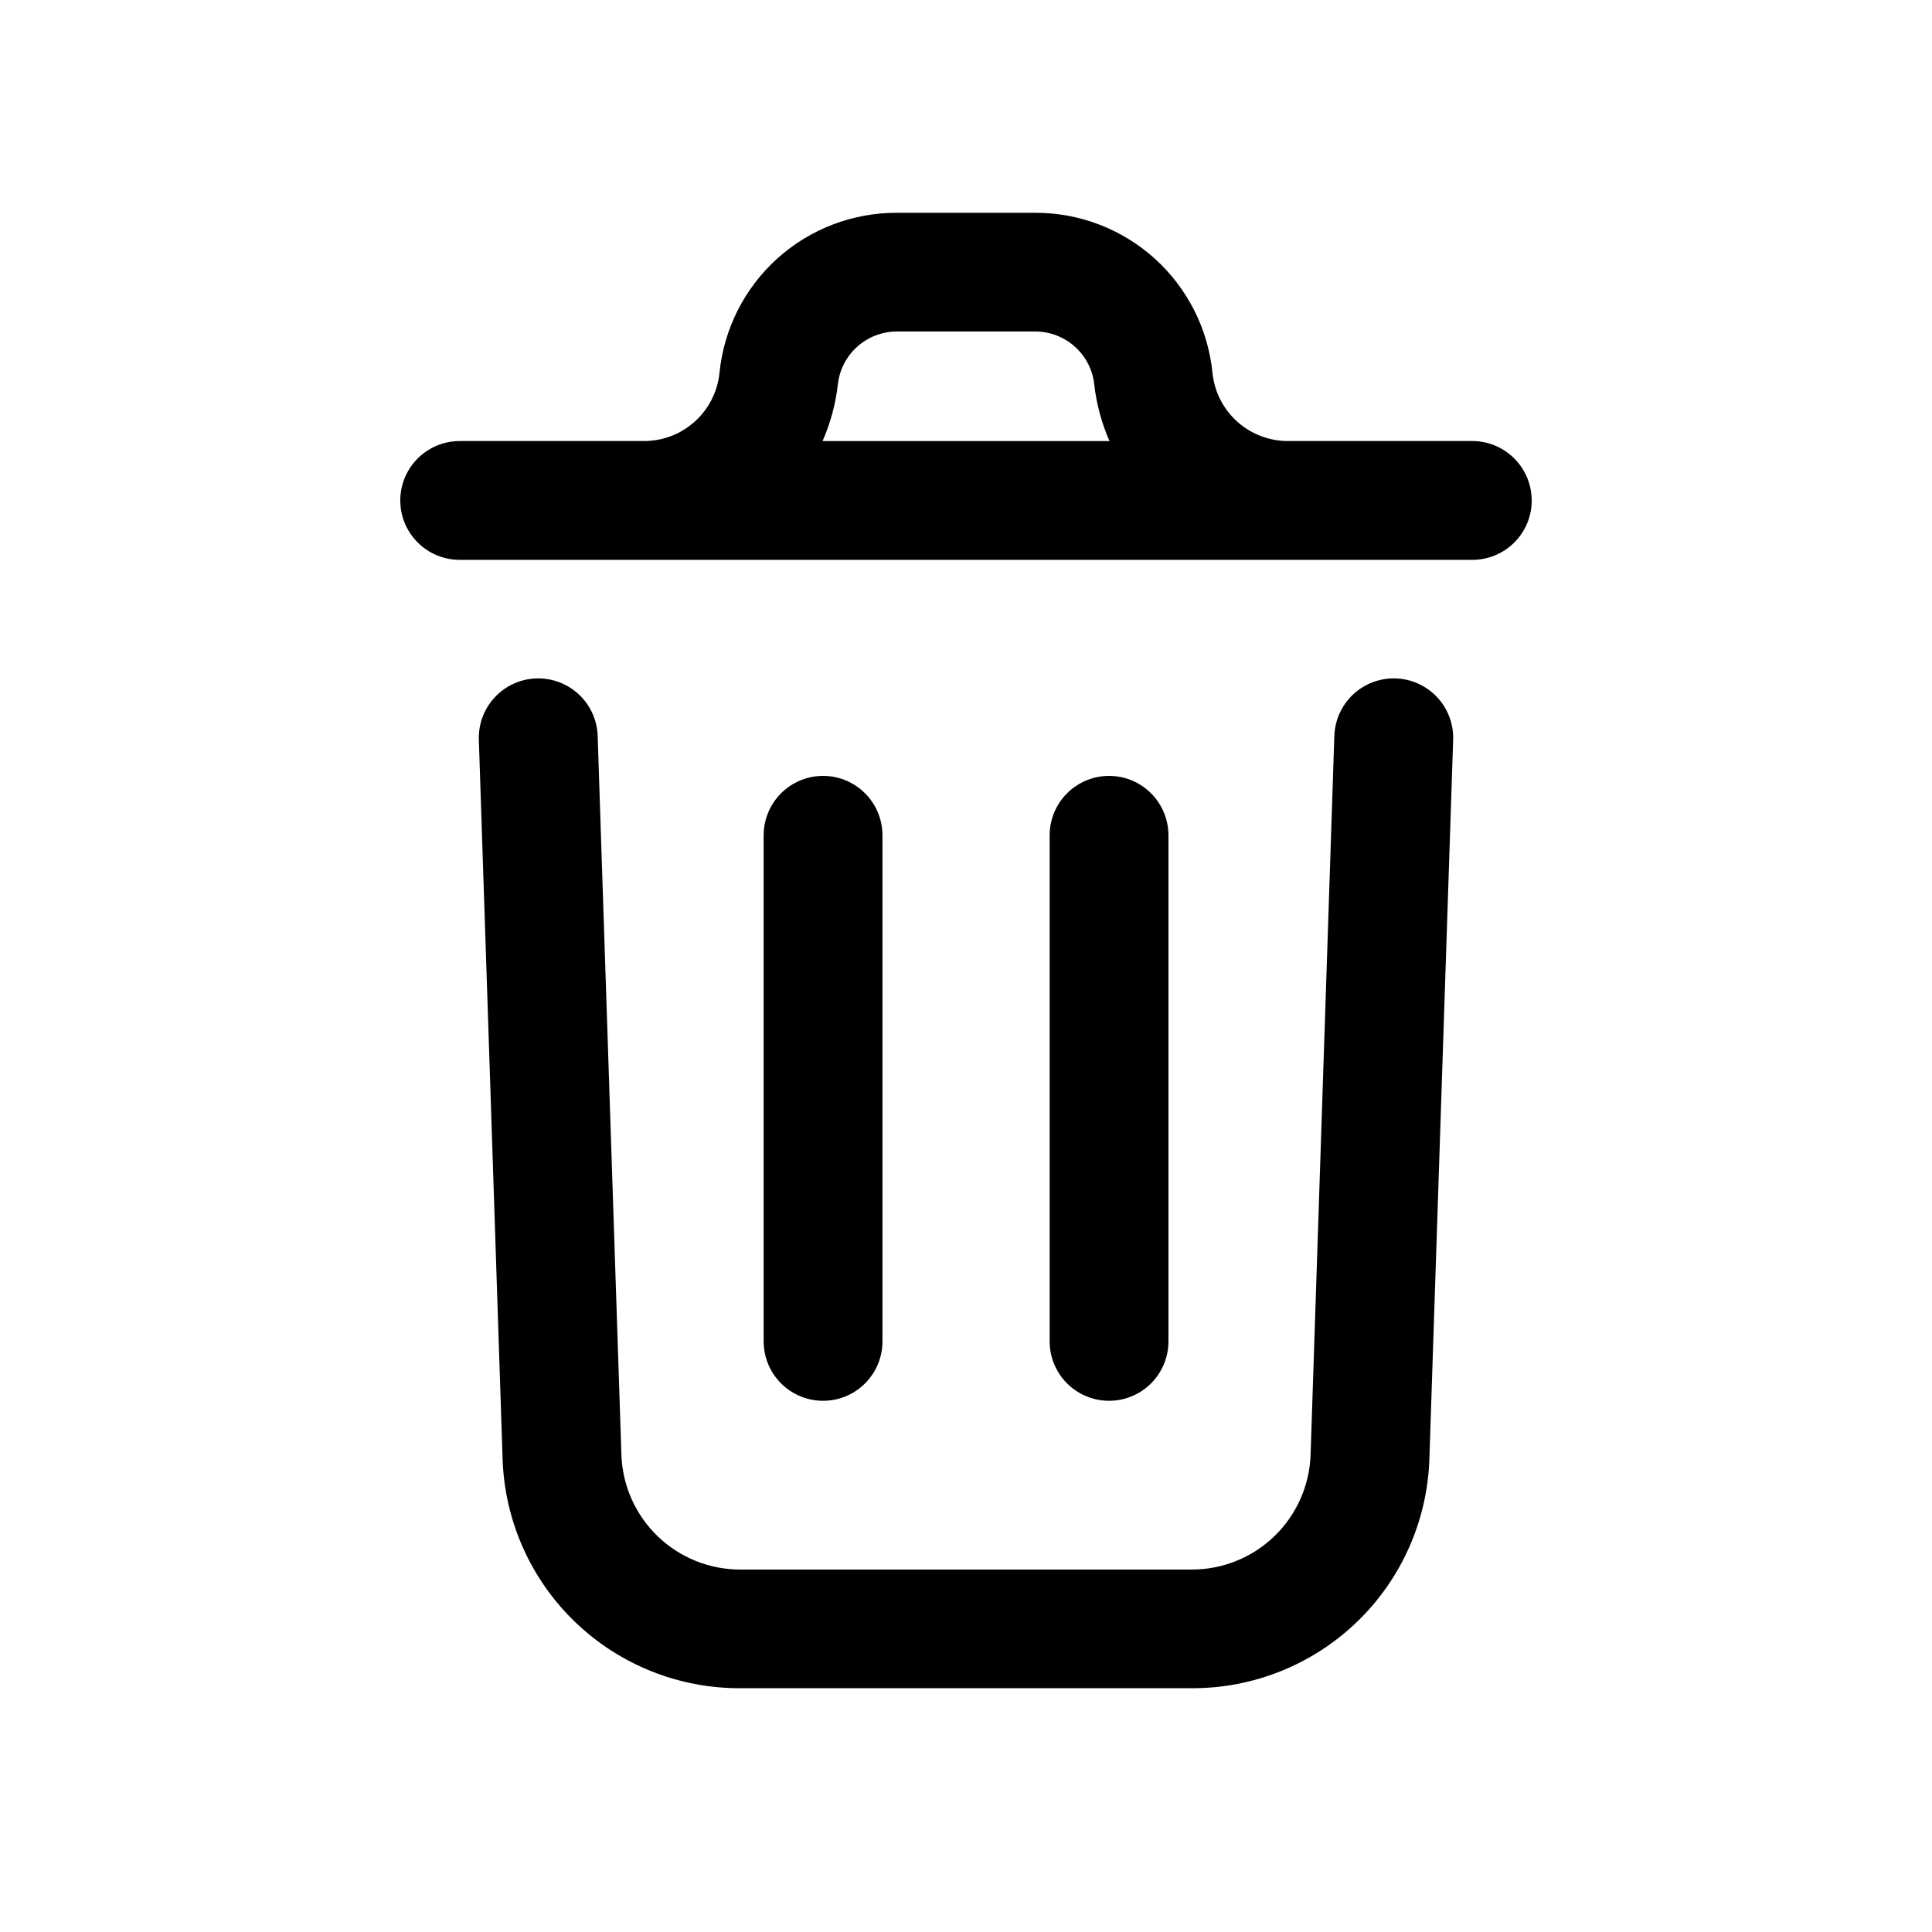 <?xml version="1.0" encoding="UTF-8"?>
<!-- Uploaded to: SVG Repo, www.svgrepo.com, Generator: SVG Repo Mixer Tools -->
<svg fill="#000000" width="800px" height="800px" version="1.1" viewBox="144 144 512 512" xmlns="http://www.w3.org/2000/svg">
 <path d="m529.1 340.06-6.301 190.61c-0.535 16.324-7.414 31.797-19.172 43.133-11.758 11.34-27.469 17.648-43.805 17.59h-119.65c-16.324 0.059-32.027-6.242-43.785-17.566-11.754-11.324-18.641-26.781-19.191-43.094l-6.297-190.68c-0.141-4.176 1.387-8.238 4.242-11.285 2.856-3.051 6.805-4.844 10.98-4.981 4.176-0.137 8.234 1.391 11.285 4.246 3.051 2.852 4.84 6.805 4.981 10.98l6.297 190.66c0.312 8.137 3.769 15.84 9.641 21.484 5.871 5.644 13.703 8.797 21.848 8.789h119.66-0.004c8.156 0.008 15.996-3.152 21.871-8.812 5.871-5.656 9.32-13.375 9.617-21.523l6.297-190.6h0.004c0.184-5.625 3.356-10.727 8.32-13.375 4.965-2.652 10.965-2.457 15.742 0.52 4.781 2.973 7.609 8.27 7.426 13.895zm20.828-63.434c0 4.176-1.66 8.18-4.613 11.133s-6.957 4.609-11.133 4.609h-268.36c-5.625 0-10.824-3-13.637-7.871s-2.812-10.871 0-15.742c2.812-4.871 8.012-7.875 13.637-7.875h48.805c4.988 0.016 9.805-1.828 13.508-5.168 3.707-3.344 6.035-7.941 6.535-12.906 1.164-11.641 6.617-22.434 15.301-30.277 8.688-7.84 19.98-12.168 31.68-12.137h36.684c11.703-0.031 22.996 4.297 31.68 12.137 8.684 7.844 14.141 18.637 15.301 30.277 0.5 4.965 2.828 9.562 6.535 12.906 3.703 3.34 8.52 5.184 13.508 5.168h48.805c4.176 0 8.18 1.66 11.133 4.613s4.613 6.957 4.613 11.133zm-187.92-15.742h76.012v-0.004c-2.066-4.727-3.422-9.734-4.016-14.859-0.387-3.883-2.203-7.481-5.098-10.098-2.891-2.617-6.648-4.07-10.551-4.074h-36.684c-3.898 0.004-7.66 1.457-10.551 4.074-2.891 2.617-4.707 6.215-5.098 10.098-0.598 5.125-1.957 10.133-4.031 14.859zm15.855 238.54v-134.06c0-5.625-3-10.824-7.871-13.637-4.875-2.812-10.875-2.812-15.746 0s-7.871 8.012-7.871 13.637v134.12-0.004c0 5.625 3 10.824 7.871 13.637s10.871 2.812 15.746 0c4.871-2.812 7.871-8.012 7.871-13.637zm75.793 0-0.004-134.06c0-5.625-3-10.824-7.871-13.637s-10.871-2.812-15.742 0c-4.871 2.812-7.871 8.012-7.871 13.637v134.12-0.004c0 5.625 3 10.824 7.871 13.637 4.871 2.812 10.871 2.812 15.742 0s7.871-8.012 7.871-13.637z"/>
</svg>